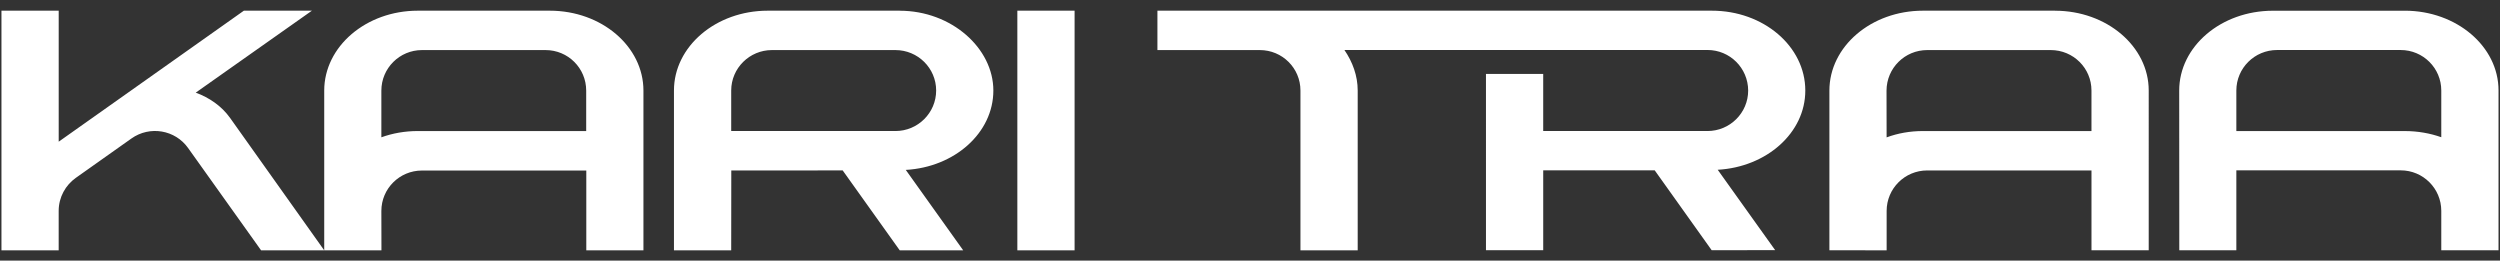 <?xml version="1.0" encoding="UTF-8"?>
<svg id="Layer_1" xmlns="http://www.w3.org/2000/svg" version="1.1" viewBox="0 0 171.2 17.846">
  <rect x="0" y="0" width="171.2" height="17.846" fill="#333333" stroke="none"/>
  <!-- Generator: Adobe Illustrator 29.3.1, SVG Export Plug-In . SVG Version: 2.1.0 Build 151)  -->
  <defs>
    <style>
      .st0 {
        fill: #fff;
        fill-rule: evenodd;
      }
    </style>
  </defs>
  <path class="st0" d="M69.668.729h3.92v16.416h-3.92V.729ZM37.652.732h-9.043c-3.534,0-6.406,2.45-6.406,5.473v10.938h3.919l-.006-2.696c0-1.533,1.247-2.769,2.781-2.769h11.253v5.465h3.913V6.205c0-3.022-2.866-5.473-6.412-5.473ZM40.143,8.974h-11.534c-.885,0-1.722.151-2.493.428v-3.198c0-1.533,1.247-2.775,2.781-2.775h8.465c1.541,0,2.781,1.242,2.781,2.775v2.769ZM79.26.732h37.954c3.548-.007,6.413,2.443,6.413,5.465.006,2.896-2.649,5.242-5.998,5.429l3.933,5.503-4.347.006-3.902-5.472h-7.634v5.472h-3.92V5.063h3.92v3.91h11.247c1.541,0,2.789-1.242,2.789-2.775-.008-1.539-1.248-2.775-2.789-2.775h-24.861c.561.821.91,1.761.91,2.775v10.944h-3.92V6.198c0-1.533-1.246-2.769-2.781-2.769h-7.014V.732ZM140.726.732h-9.043c-3.54,0-6.406,2.45-6.406,5.473v10.932l3.92.006v-2.696c0-1.533,1.241-2.775,2.781-2.775h11.247v5.465h3.919V6.199c0-3.017-2.87-5.465-6.419-5.465h0s0-.001,0-.001ZM143.224,8.974h-11.542c-.885,0-1.721.151-2.487.434l-.006-3.204c.006-1.539,1.248-2.775,2.788-2.775h8.459c1.542,0,2.788,1.237,2.788,2.769v2.775s-.001,0-.001,0ZM164.681.735h-9.037c-3.546,0-6.412,2.449-6.412,5.465l.006,10.938h3.907v-5.473h11.253c1.536,0,2.781,1.242,2.781,2.775v2.696h3.92V6.193c0-3.017-2.879-5.46-6.419-5.46h0s0,.001,0,.001ZM167.18,9.398c-.765-.272-1.613-.423-2.499-.423h-11.536v-2.775c0-1.533,1.248-2.775,2.788-2.775h8.465c1.536,0,2.781,1.242,2.781,2.769v3.204ZM61.615.732h-9.043c-3.546,0-6.419,2.449-6.419,5.465v10.944h3.92l.006-5.465,7.628-.006,3.907,5.473h4.346l-3.932-5.508c3.342-.187,5.997-2.534,5.997-5.435s-2.871-5.465-6.412-5.465c0,0,0-.001,0-.001ZM61.32,8.973h-11.247v-2.775c0-1.527,1.253-2.769,2.788-2.769h8.459c1.541,0,2.788,1.242,2.788,2.769s-1.247,2.775-2.788,2.775ZM21.359.732l-7.954,5.611h-.001c.928.344,1.765.91,2.355,1.737l6.443,9.061h-4.324l-4.997-7.004c-.885-1.248-2.625-1.544-3.883-.651l-3.8,2.69c-.71.502-1.18,1.327-1.18,2.269v2.696H.1V.732h3.92v8.971L16.7.732h4.659Z"/>
</svg>